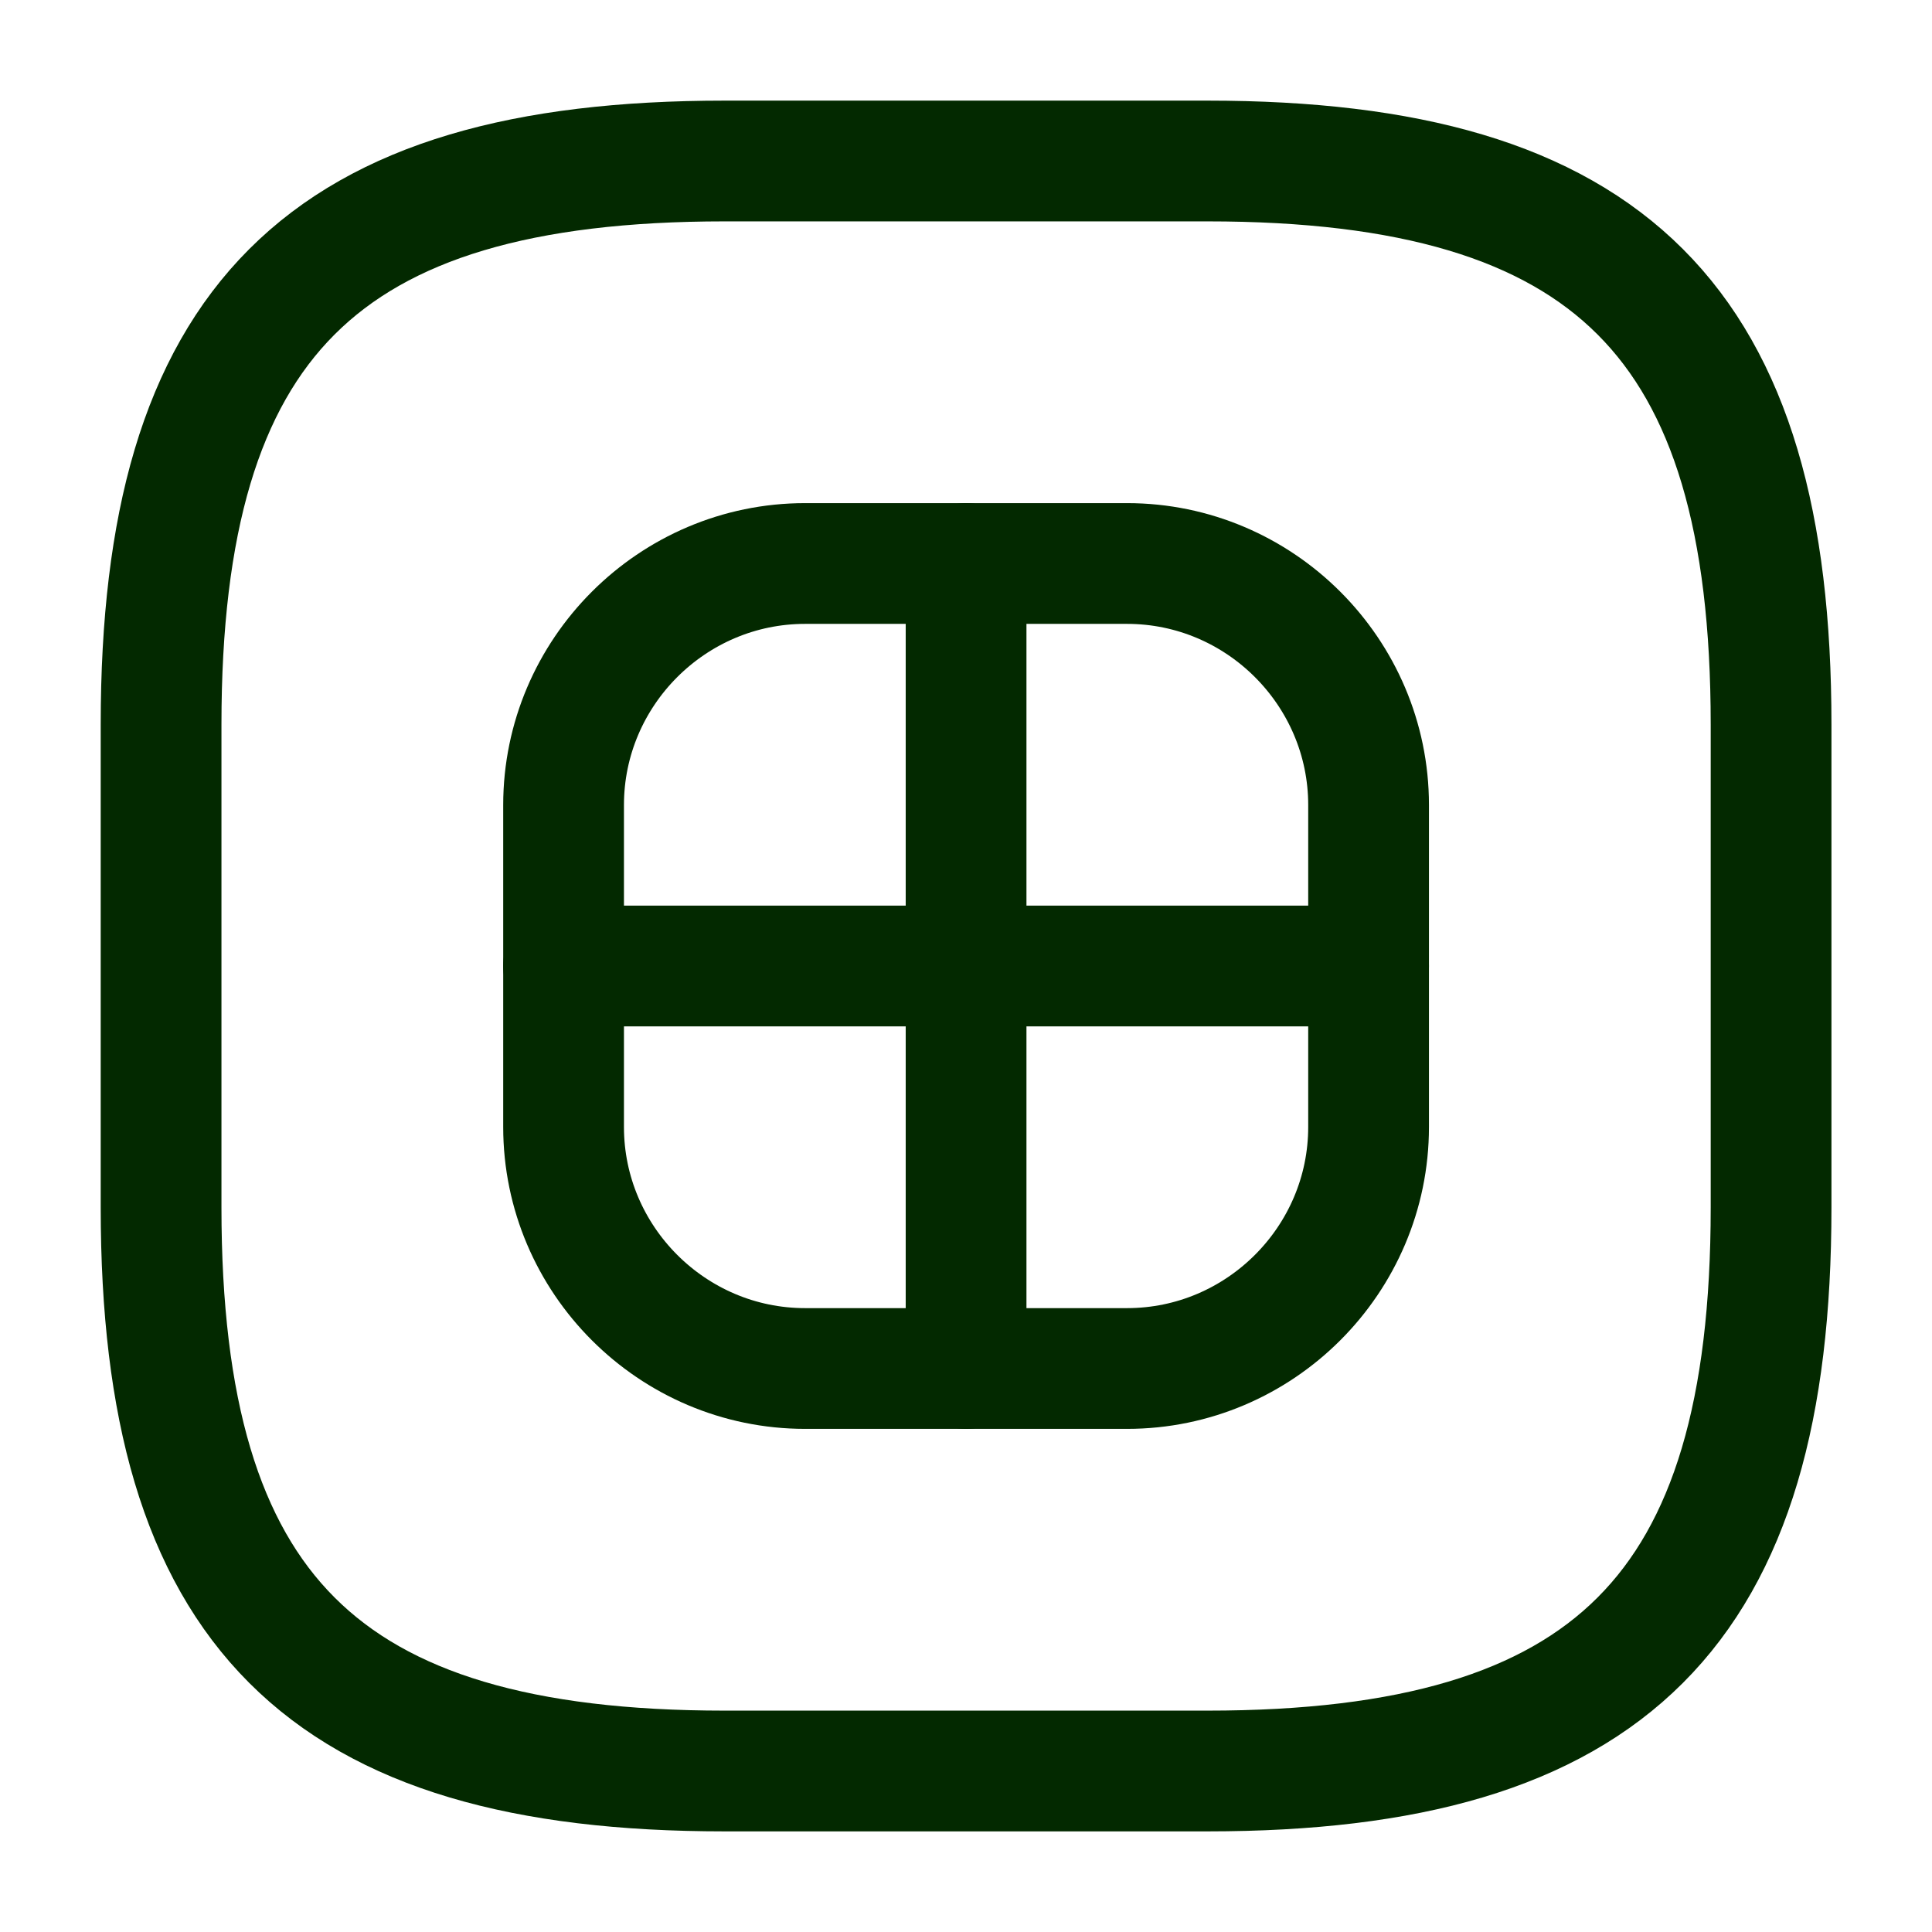 <svg xmlns="http://www.w3.org/2000/svg" fill="none" viewBox="0 0 24 24" height="24" width="24">
<path stroke-linejoin="round" stroke-linecap="round" stroke-width="1.5" stroke="#032900" d="M9.001 22H15.001C20.001 22 22.001 20 22.001 15V9C22.001 4 20.001 2 15.001 2H9.001C4.001 2 2.001 4 2.001 9V15C2.001 20 4.001 22 9.001 22Z"></path>
<path stroke-linejoin="round" stroke-linecap="round" stroke-width="1.5" stroke="#032900" d="M10.001 17H14.001C15.651 17 17.001 15.65 17.001 14V10C17.001 8.35 15.651 7 14.001 7H10.001C8.351 7 7.001 8.35 7.001 10V14C7.001 15.65 8.351 17 10.001 17Z"></path>
<path stroke-linejoin="round" stroke-linecap="round" stroke-width="1.5" stroke="#032900" d="M12.001 7V17"></path>
<path stroke-linejoin="round" stroke-linecap="round" stroke-width="1.5" stroke="#032900" d="M7.001 12H17.001"></path>
</svg>
